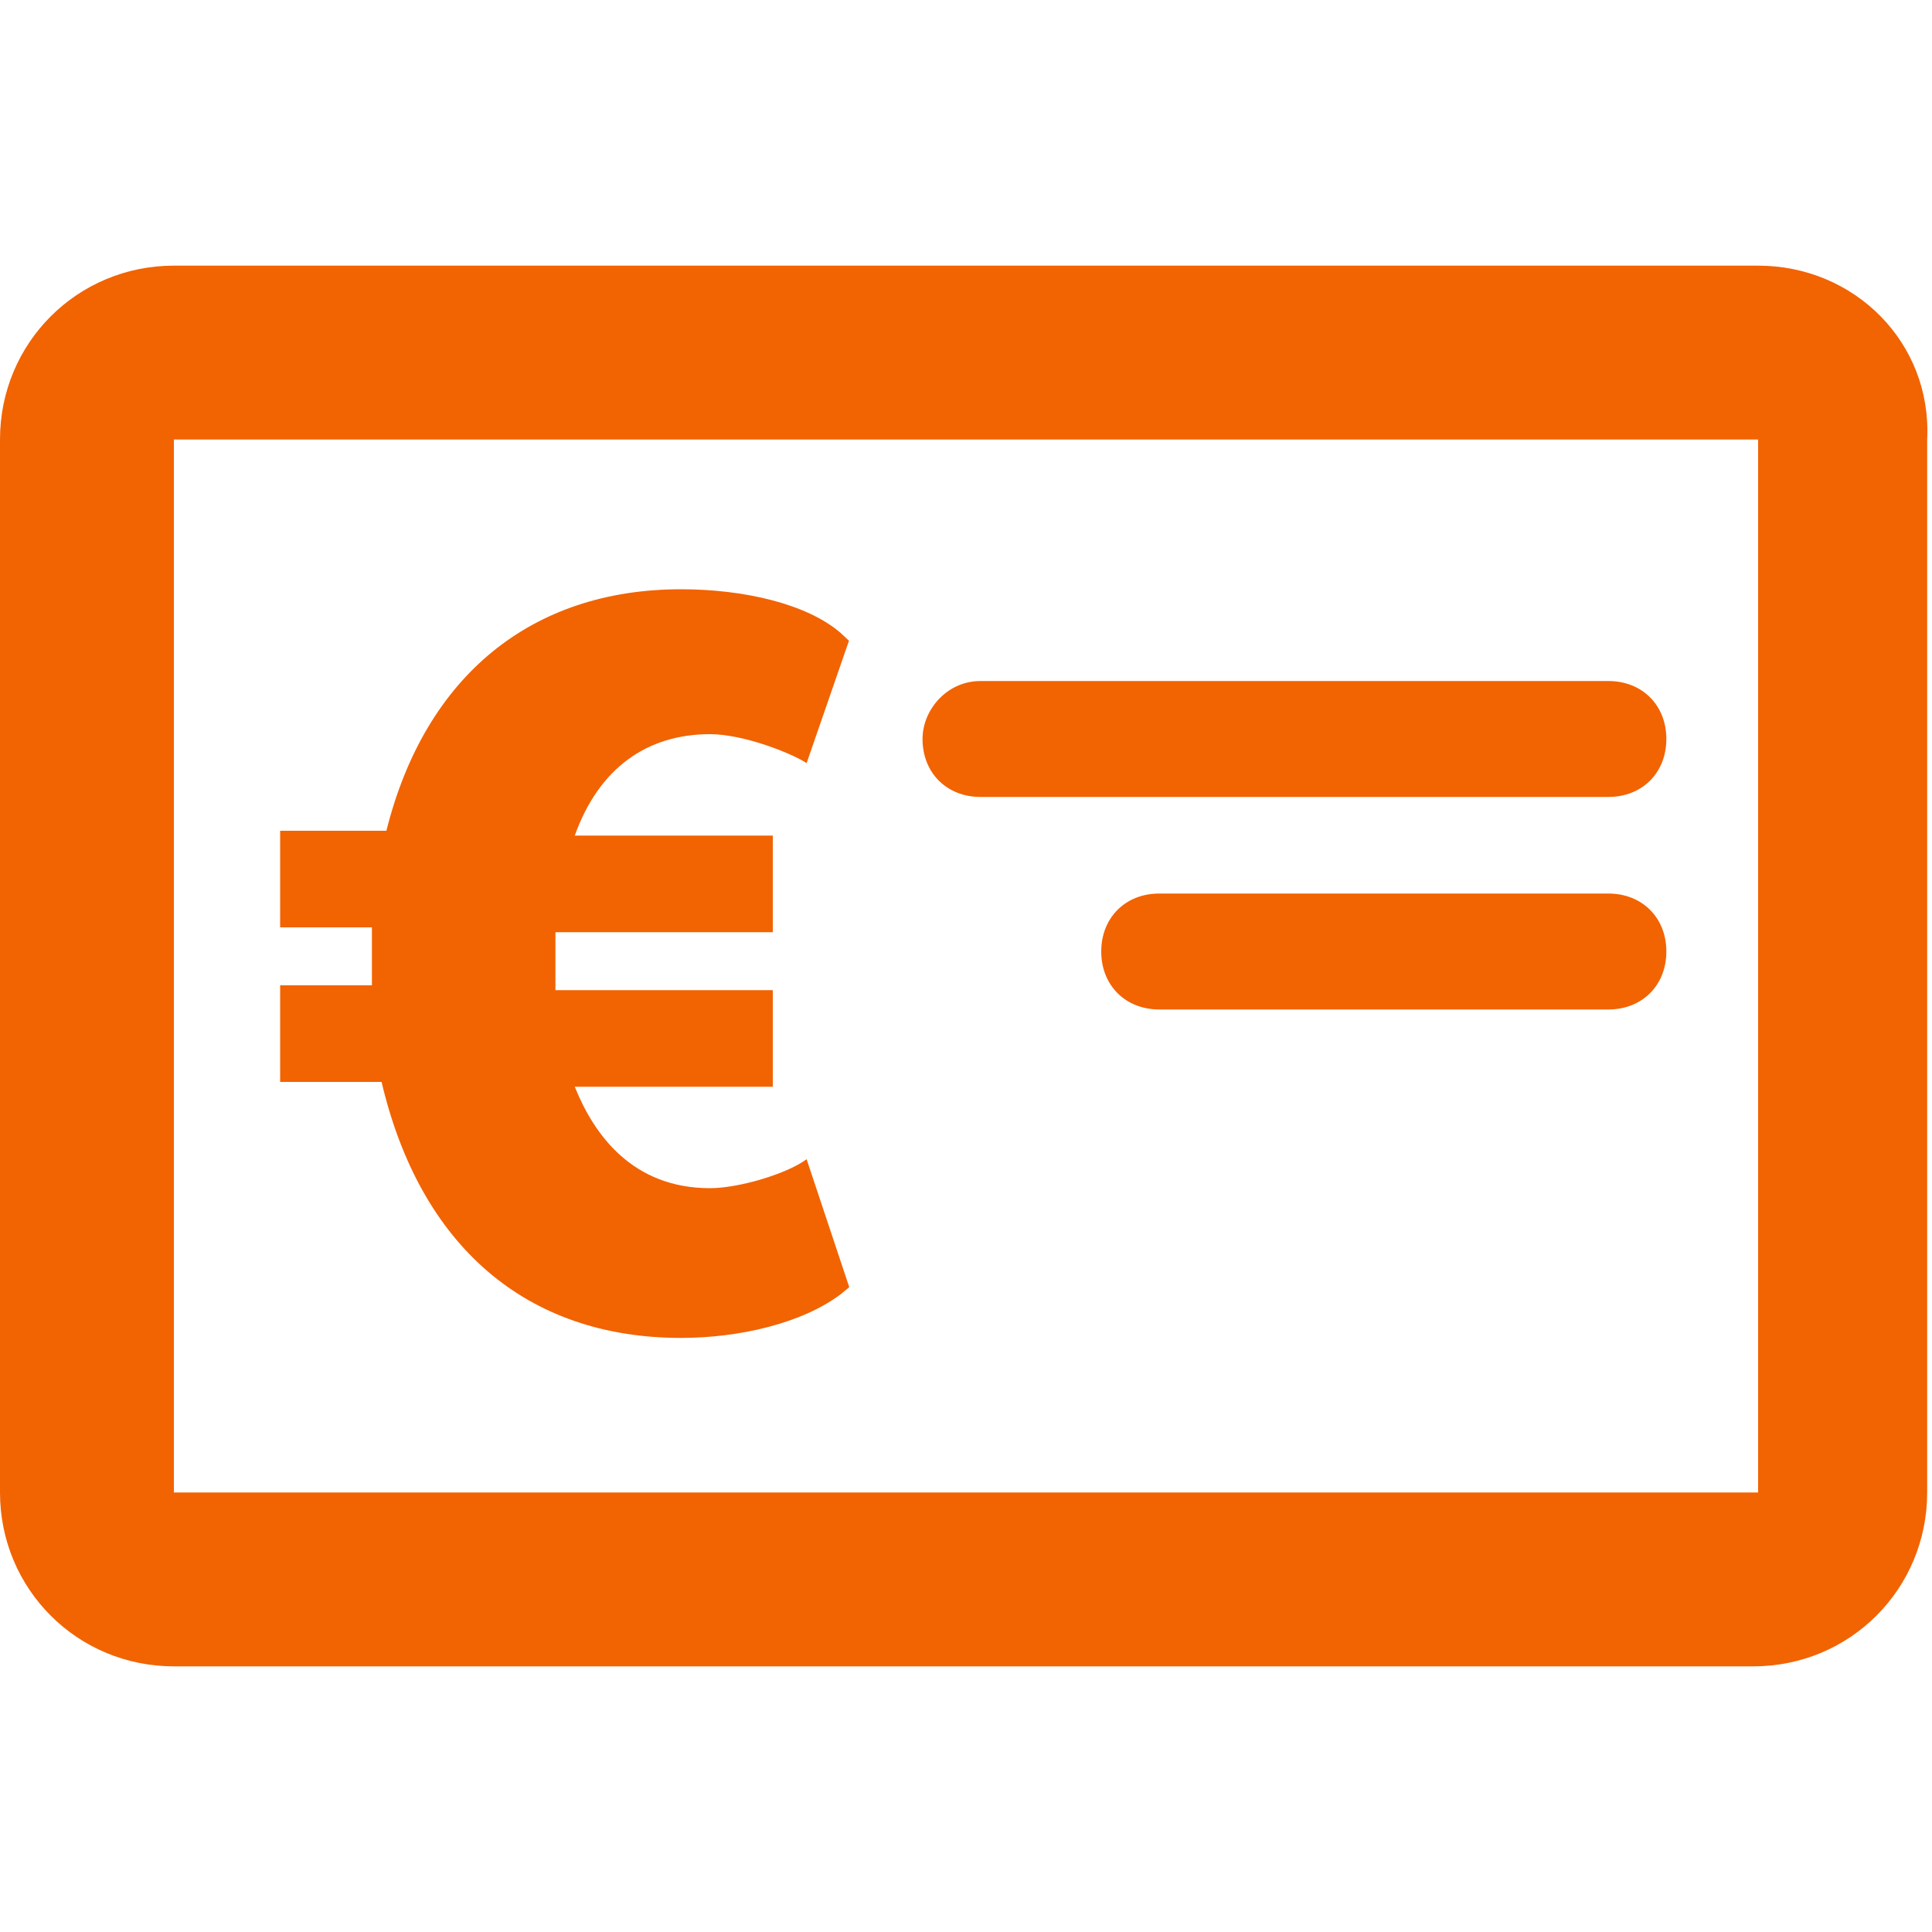 <?xml version="1.0" encoding="utf-8"?>
<!-- Generator: Adobe Illustrator 27.9.0, SVG Export Plug-In . SVG Version: 6.00 Build 0)  -->
<svg version="1.1" id="Ebene_1" xmlns="http://www.w3.org/2000/svg" xmlns:xlink="http://www.w3.org/1999/xlink" x="0px" y="0px"
	 viewBox="0 0 40 40" enable-background="new 0 0 40 40" xml:space="preserve">
<g>
	<g>
		<path fill="#F26302" d="M36.4,5.5H3.6C1.6,5.5,0,7.1,0,9.1v21.8
			c0,2,1.6,3.6,3.6,3.6h32.7c2,0,3.6-1.6,3.6-3.6V9.1
			C40,7.1,38.4,5.5,36.4,5.5z M36.4,10.8v20.1H3.6V10.8V9.1
			h3.2h26.3h3.3V10.8L36.4,10.8z"/>
		<path fill="#F26302" d="M20.3,14.1h13c0.7,0,1.2,0.5,1.2,1.2
			s-0.5,1.2-1.2,1.2h-13c-0.7,0-1.2-0.5-1.2-1.2
			C19.1,14.7,19.6,14.1,20.3,14.1z"/>
		<path fill="#F26302" d="M24,18.5h9.3c0.7,0,1.2,0.5,1.2,1.2
			s-0.5,1.2-1.2,1.2H24c-0.7,0-1.2-0.5-1.2-1.2S23.3,18.5,24,18.5z"/>
	</g>
	<path fill="#F26302" d="M16,17.3v2h-4.5c0,0.2,0,0.4,0,0.7c0,0.2,0,0.3,0,0.5H16v2h-4.1
		c0.4,1,1.2,2.1,2.8,2.1c0.6,0,1.6-0.3,2-0.6l0,0
		l0.883,2.649l-0.183,0.151c-0.8,0.6-2.1,0.9-3.3,0.9
		c-3.2,0-5.4-1.9-6.2-5.3H5.8v-2h1.9c0-0.2,0-0.3,0-0.5s0-0.5,0-0.7
		H5.8v-2H8c0.8-3.2,3-5,6.1-5c1.3,0,2.6,0.3,3.3,0.9
		l0.177,0.166l-0.877,2.534l0,0c-0.3-0.2-1.3-0.6-2-0.6
		c-1.3,0-2.3,0.7-2.8,2.1L16,17.3L16,17.3z"/>
</g>
</svg>
